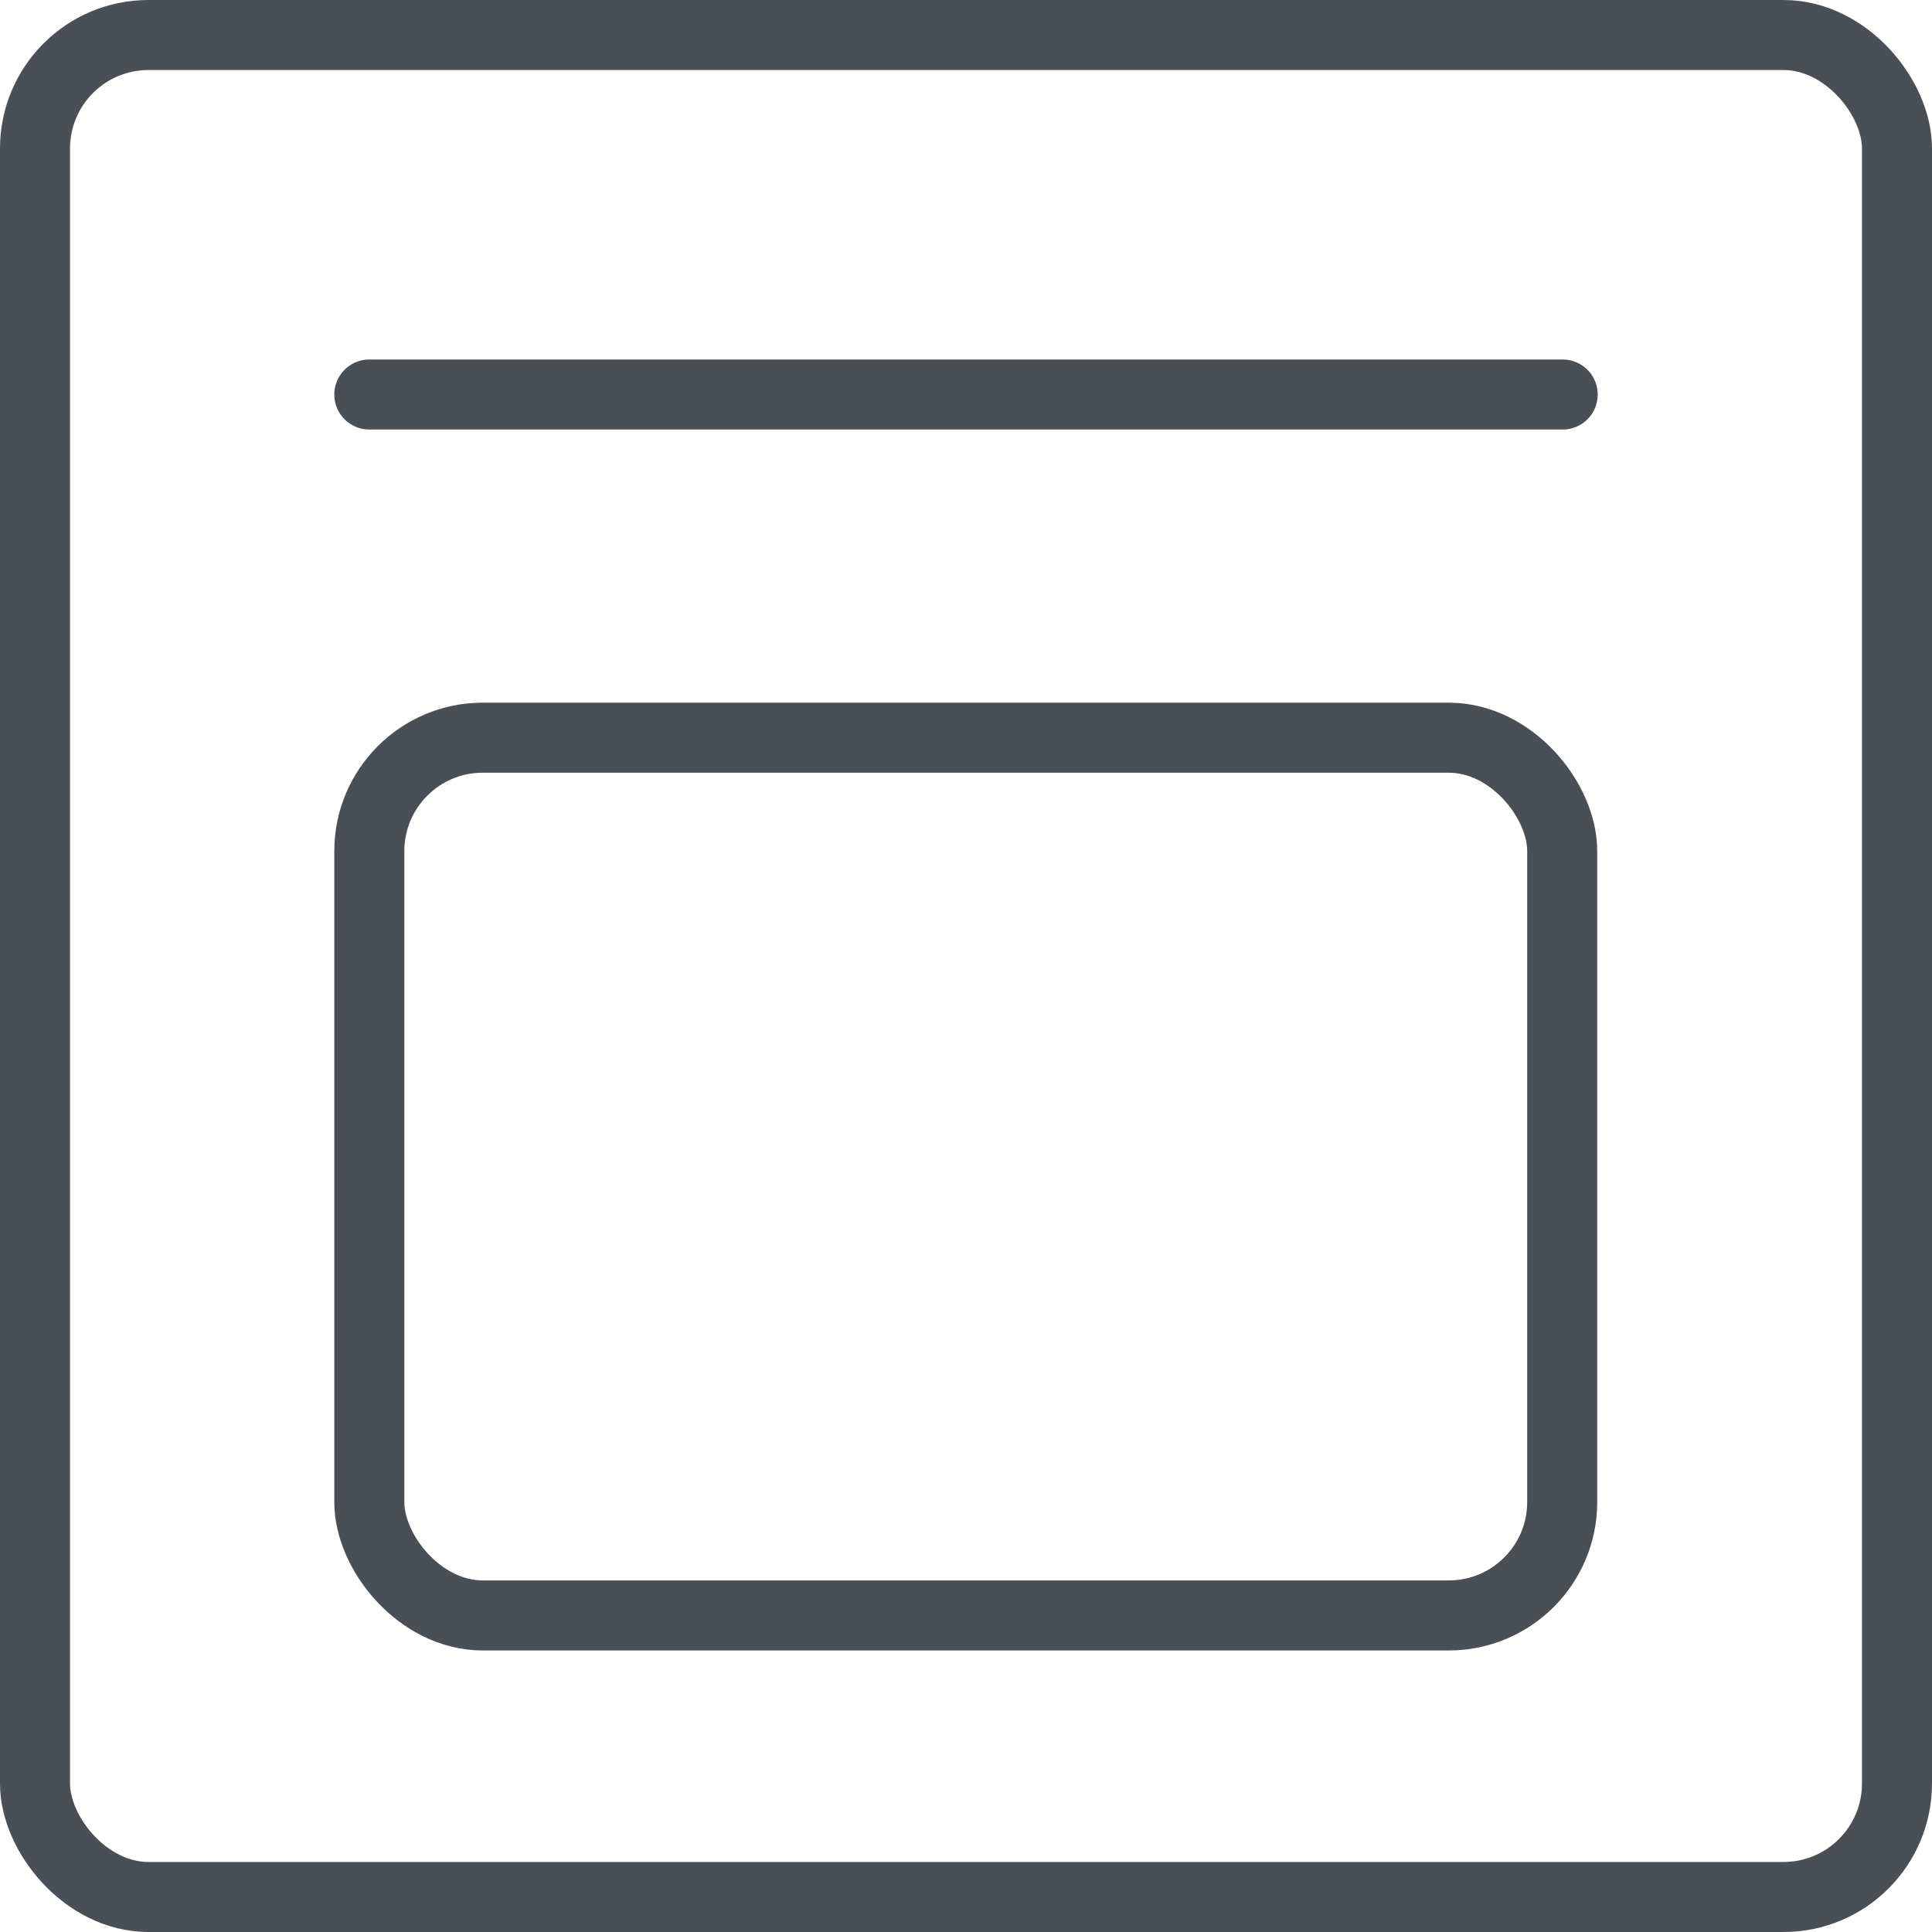 <?xml version="1.0" encoding="UTF-8"?>
<svg id="Calque_2" data-name="Calque 2" xmlns="http://www.w3.org/2000/svg" viewBox="0 0 41.38 41.38">
  <defs>
    <style>
        .cls-1 {
        fill: none;
        stroke: #4a4f55;
        stroke-linecap: round;
        stroke-linejoin: round;
        stroke-width: 1.5px;
        }
    </style>
  </defs>
  <g id="Calque_1-2" data-name="Calque 1">
    <g>
      <rect class="cls-1" x=".75" y=".75" width="39.88" height="39.88" rx="2.43" ry="2.43"/>
      <line class="cls-1" x1="7.91" y1="8.45" x2="33.47" y2="8.45"/>
      <rect class="cls-1" x="7.91" y="15.8" width="25.55" height="18.8" rx="2.43" ry="2.43"/>
    </g>
  </g>
</svg>
